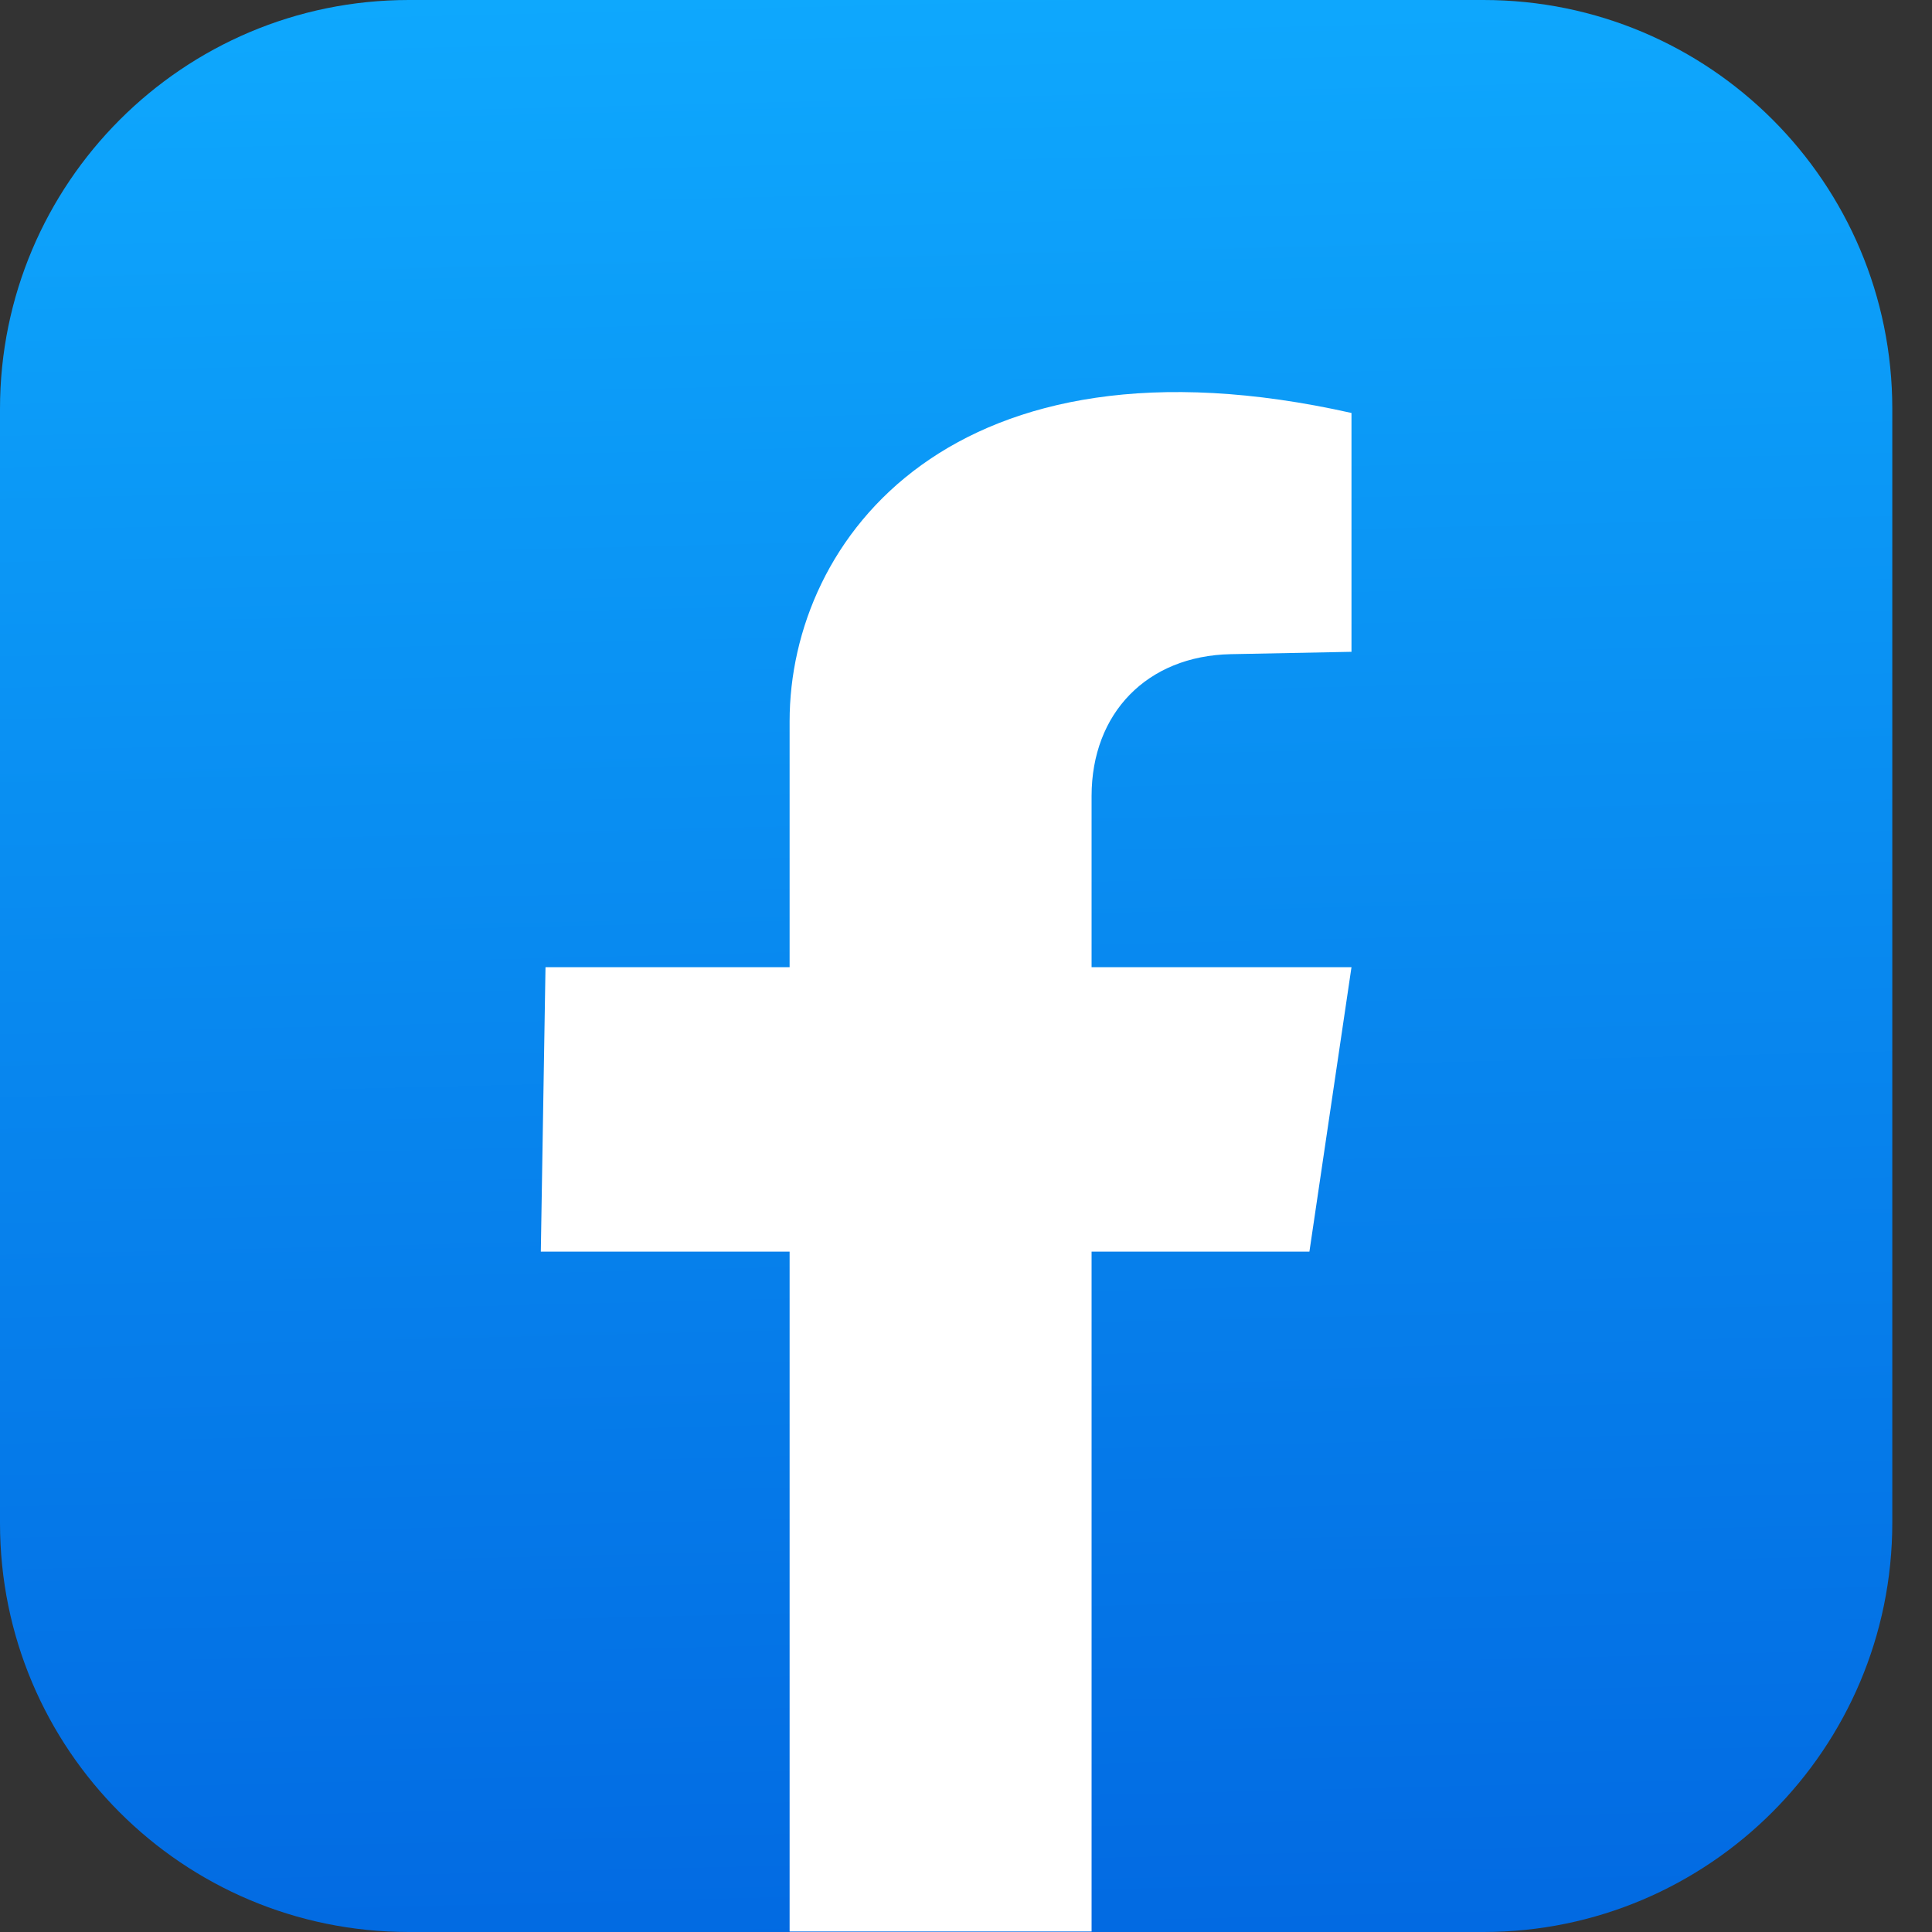 <svg width="40" height="40" viewBox="0 0 40 40" fill="none" xmlns="http://www.w3.org/2000/svg">
<rect x="0" y="0" width="40" height="40" fill="#333333" stroke="none"/>
<path d="M30.713 40H8.464C3.785 40 0 36.215 0 31.536V8.464C0 3.797 3.785 0 8.464 0H30.713C35.393 0 39.178 3.785 39.178 8.464V31.524C39.178 36.203 35.381 40 30.713 40Z" fill="url(#paint0_linear_536_2516)"/>
<path d="M16.348 40.001V25.914H11.197L11.294 20.025H16.348V14.934C16.348 11.15 19.746 6.7 27.981 8.55V13.495L25.478 13.544C23.749 13.58 22.6 14.765 22.6 16.482V20.025H27.981L27.11 25.914H22.6V39.989H16.348V40.001Z" fill="white"/>
<defs>
<linearGradient id="paint0_linear_536_2516" x1="19.031" y1="-2.857" x2="20.255" y2="47.338" gradientUnits="userSpaceOnUse">
<stop stop-color="#0FACFF"/>
<stop offset="1" stop-color="#005FDD"/>
</linearGradient>
</defs>
</svg>
